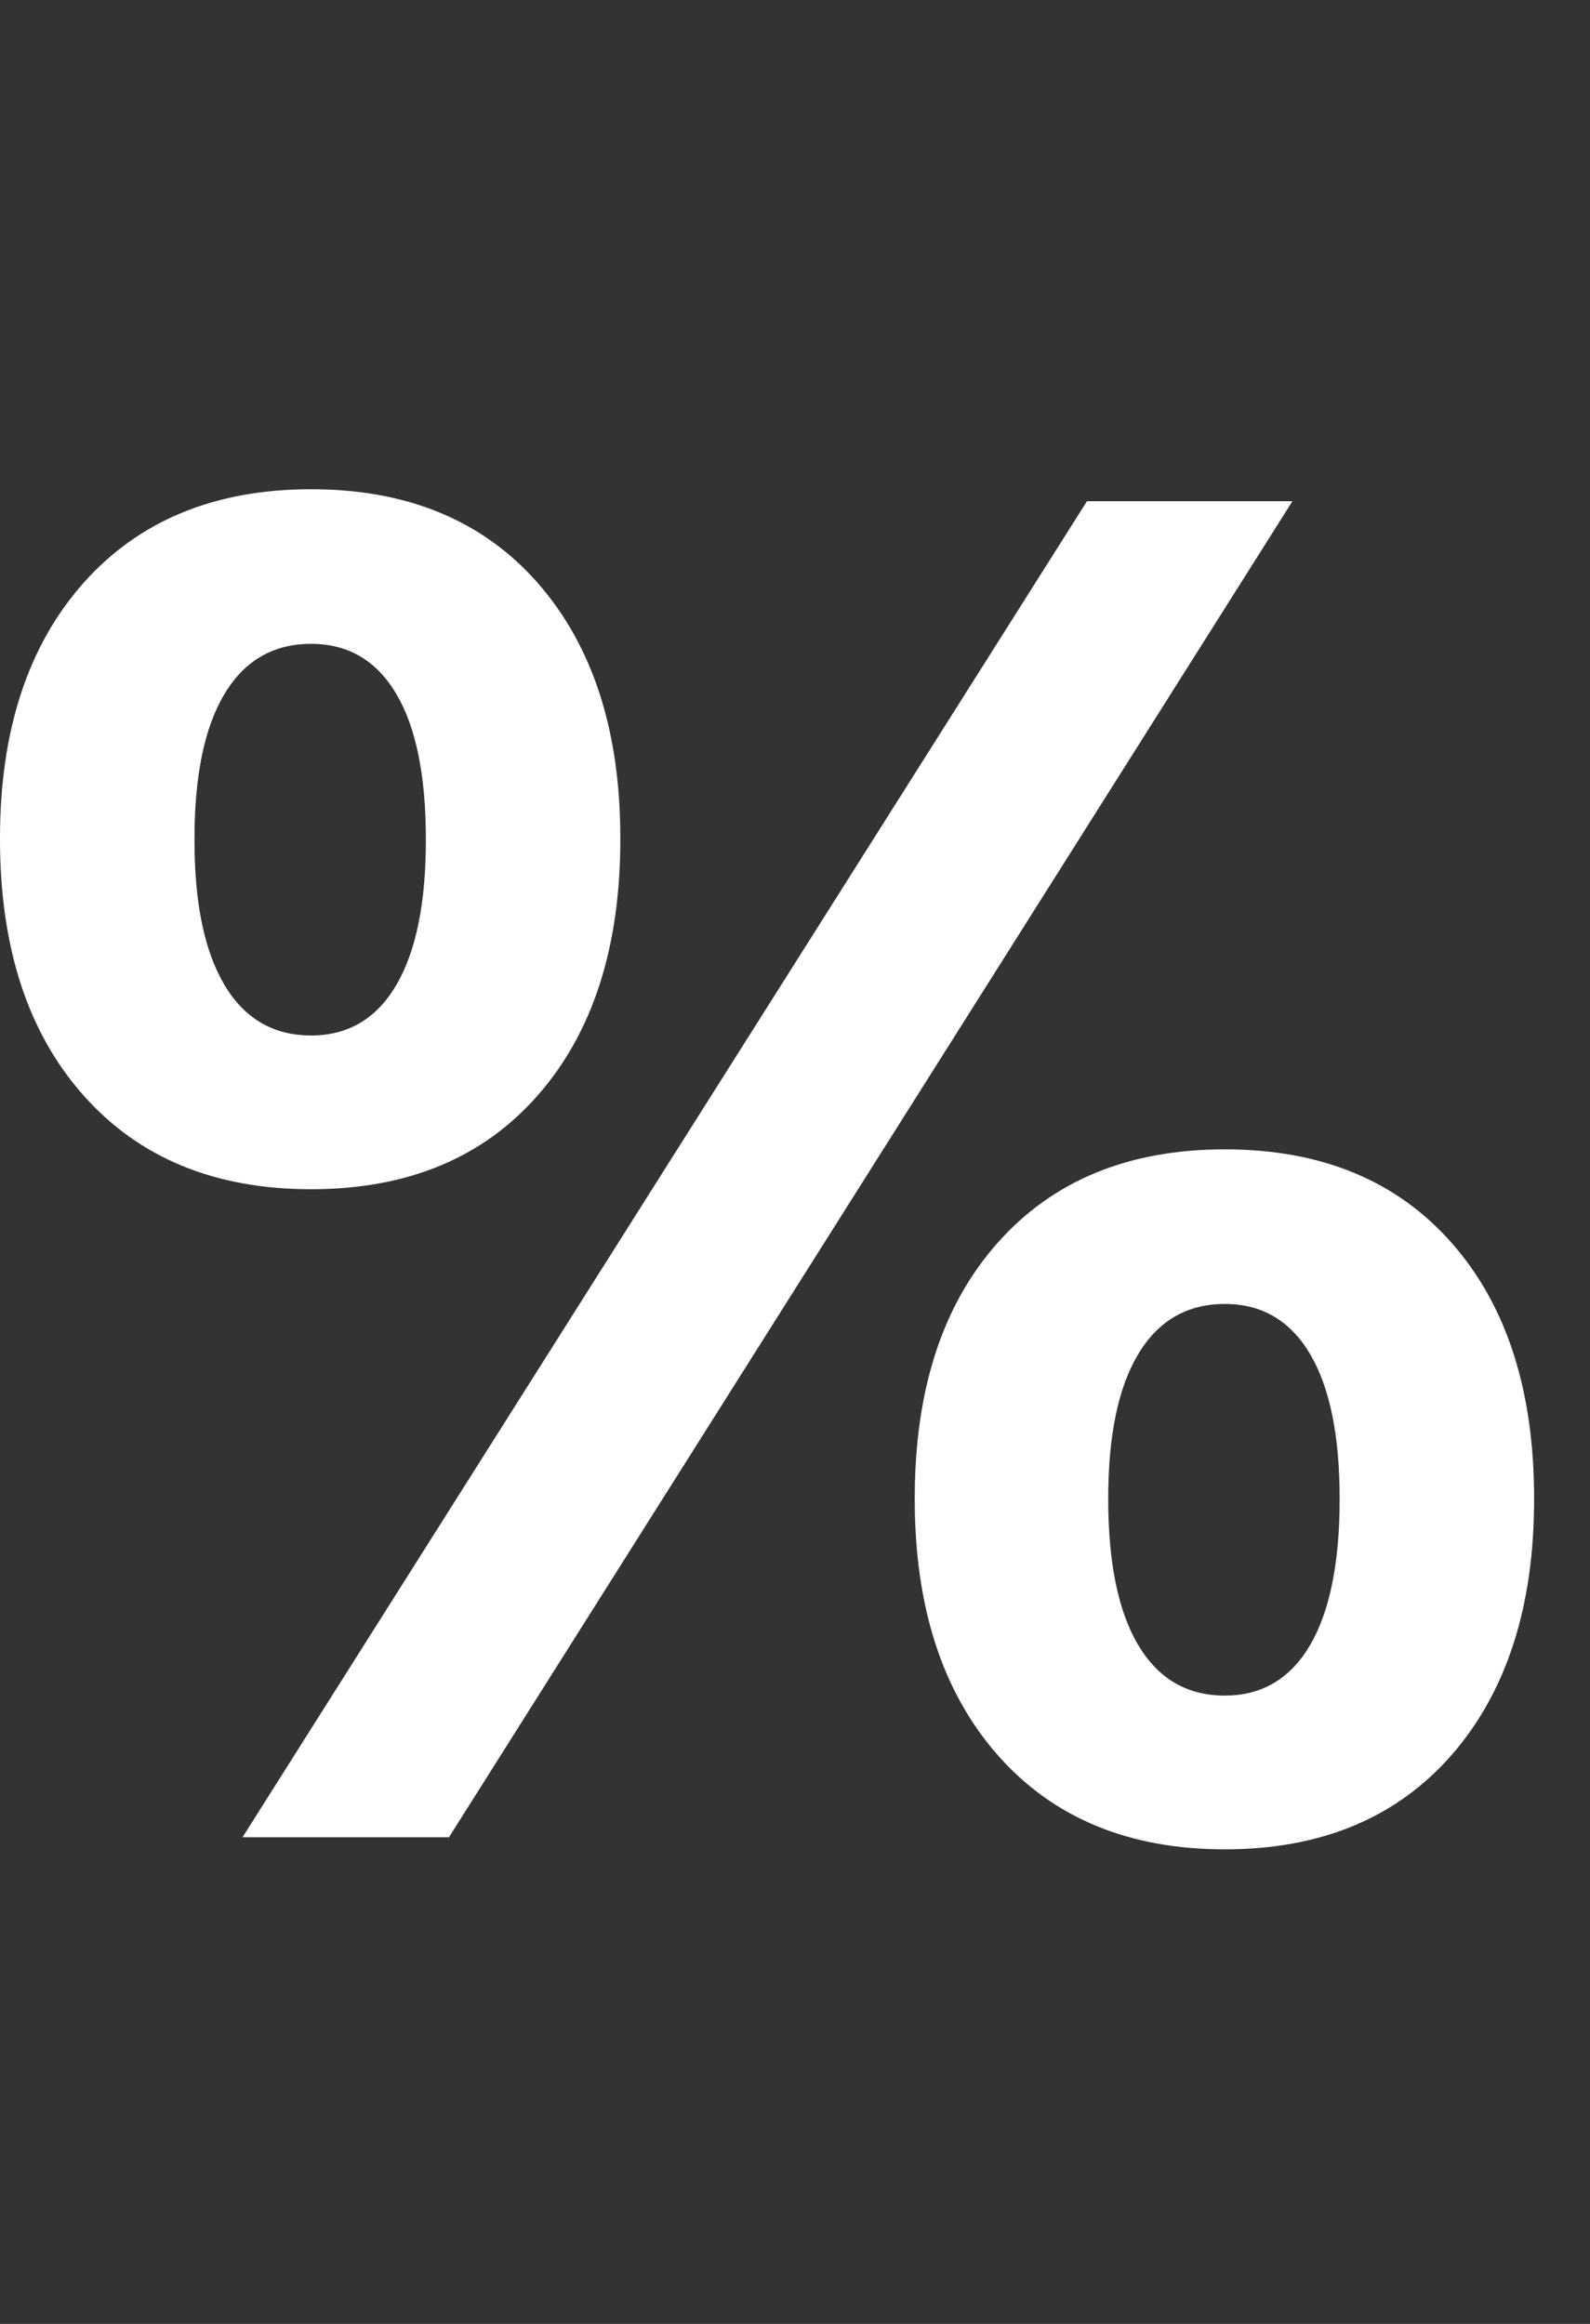 <svg width="13" height="19" viewBox="0 0 13 19" fill="none" xmlns="http://www.w3.org/2000/svg">
<rect x="0" y="0" width="13" height="19" fill="#333333" stroke="none"/>
<path d="M0.681 8.954C0.227 8.442 0 7.744 0 6.861V6.854C0 5.976 0.227 5.281 0.681 4.768C1.135 4.256 1.756 4 2.543 4C3.331 4 3.949 4.256 4.398 4.768C4.847 5.281 5.072 5.976 5.072 6.854V6.861C5.072 7.744 4.847 8.442 4.398 8.954C3.949 9.467 3.331 9.723 2.543 9.723C1.756 9.723 1.135 9.467 0.681 8.954ZM3.24 8.054C3.401 7.779 3.482 7.384 3.482 6.869V6.861C3.482 6.342 3.401 5.945 3.24 5.673C3.078 5.4 2.846 5.264 2.543 5.264C2.236 5.264 2 5.4 1.836 5.673C1.672 5.945 1.59 6.342 1.59 6.861V6.869C1.59 7.384 1.672 7.779 1.836 8.054C2 8.329 2.236 8.466 2.543 8.466C2.846 8.466 3.078 8.329 3.24 8.054ZM1.983 15.021L8.887 4.098H10.567L3.671 15.021H1.983ZM8.156 14.348C7.704 13.833 7.479 13.136 7.479 12.258V12.251C7.479 11.368 7.704 10.671 8.156 10.162C8.608 9.652 9.227 9.397 10.014 9.397C10.802 9.397 11.42 9.652 11.869 10.162C12.318 10.671 12.543 11.368 12.543 12.251V12.258C12.543 13.136 12.318 13.833 11.869 14.348C11.42 14.862 10.802 15.12 10.014 15.12C9.227 15.12 8.608 14.862 8.156 14.348ZM10.711 13.451C10.872 13.176 10.953 12.778 10.953 12.258V12.251C10.953 11.736 10.872 11.342 10.711 11.07C10.549 10.797 10.317 10.661 10.014 10.661C9.707 10.661 9.471 10.797 9.307 11.07C9.143 11.342 9.061 11.736 9.061 12.251V12.258C9.061 12.778 9.143 13.176 9.307 13.451C9.471 13.726 9.707 13.863 10.014 13.863C10.317 13.863 10.549 13.726 10.711 13.451Z" fill="white"/>
</svg>
